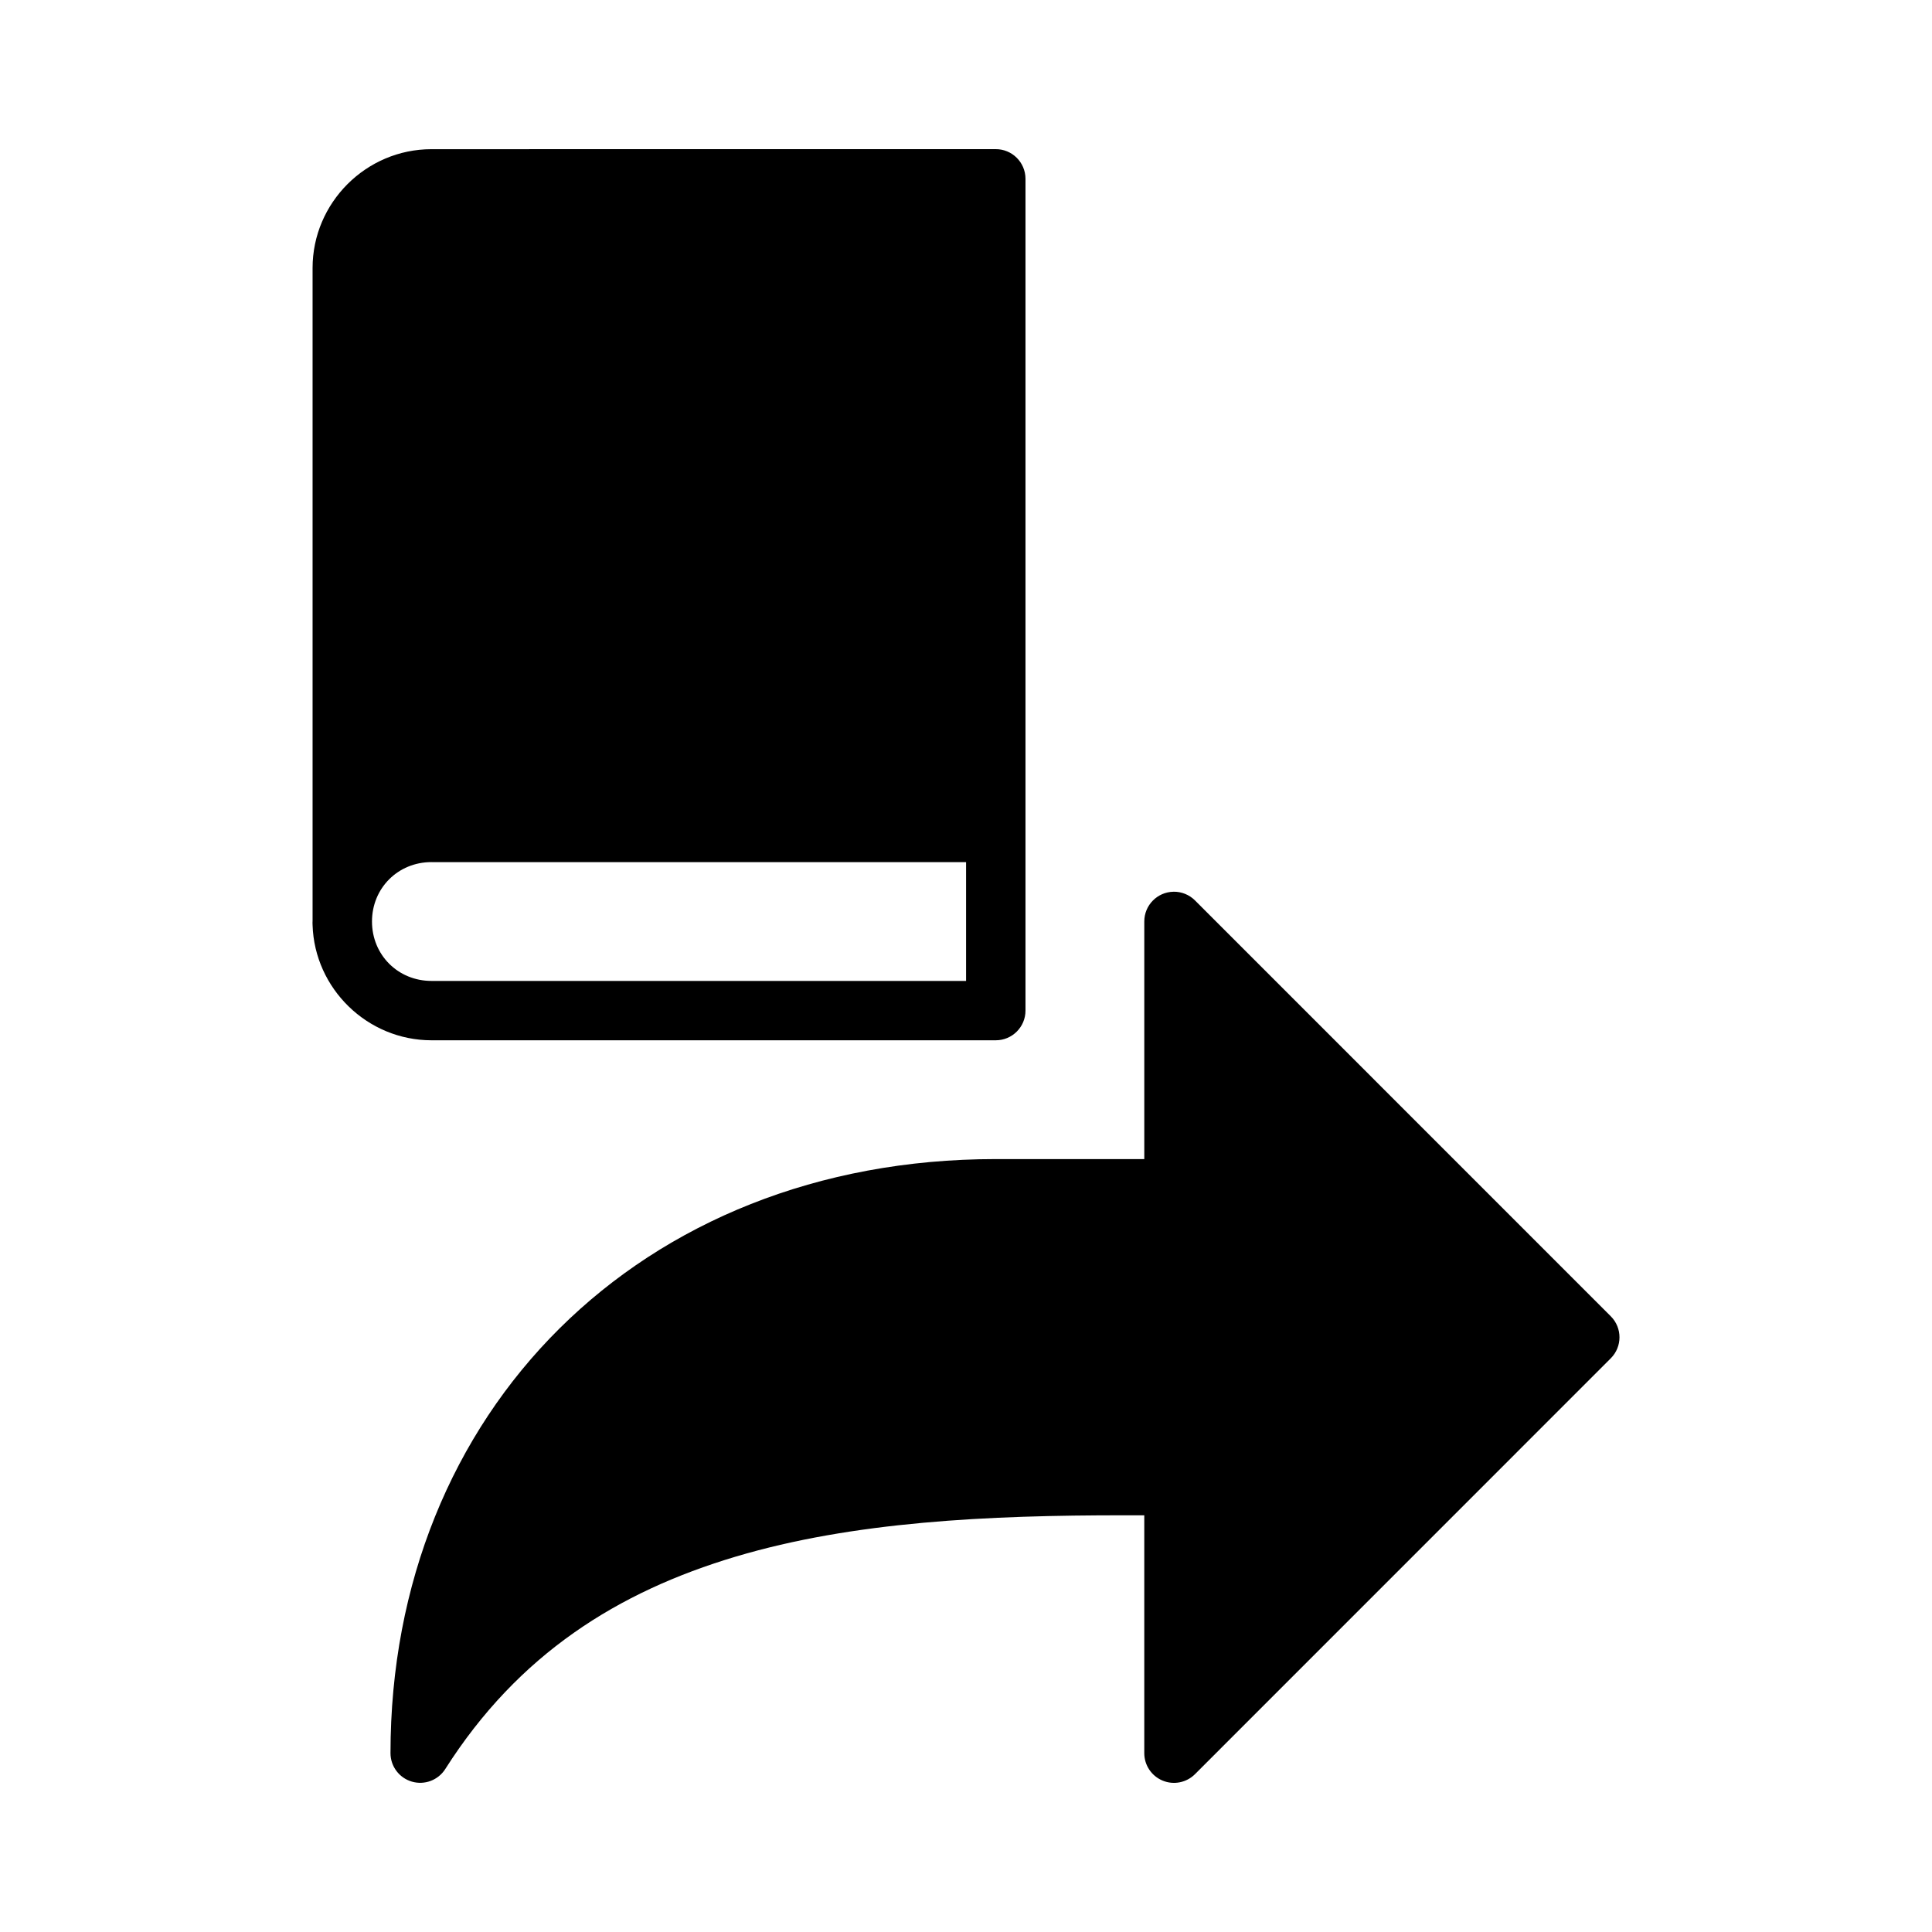 <?xml version="1.0" encoding="UTF-8"?>
<!-- Uploaded to: ICON Repo, www.svgrepo.com, Generator: ICON Repo Mixer Tools -->
<svg fill="#000000" width="800px" height="800px" version="1.1" viewBox="144 144 512 512" xmlns="http://www.w3.org/2000/svg">
 <g>
  <path d="m407.86 183.52-149.52 0.016c-17.309 0-31.504 14.18-31.504 31.488v172.94c-0.016 0.395-0.031 0.82 0 1.188 0.52 16.859 14.535 30.535 31.516 30.535h149.51c4.371 0.016 7.922-3.531 7.902-7.902v-220.42c-0.016-4.348-3.555-7.859-7.902-7.84zm-149.52 188.95h141.68v31.488l-141.68-0.004c-8.859 0-15.758-6.887-15.758-15.746 0-8.855 6.902-15.742 15.758-15.742z"/>
  <path d="m455 380.32c-4.301 0.066-7.75 3.57-7.75 7.871v62.977h-39.375c-94.348 0-160.39 67.164-160.39 157.44 0.004 3.496 2.316 6.57 5.676 7.543 3.359 0.977 6.957-0.383 8.836-3.332 19.379-30.512 45.816-46.996 76.938-56.289 31.121-9.289 66.855-10.984 103.07-10.961 2.641 0 3.836-0.004 5.242 0v63.039c0 3.184 1.918 6.051 4.859 7.269 2.941 1.219 6.328 0.547 8.578-1.703l110.19-110.21 0.004-0.004c3.07-3.074 3.07-8.055 0-11.129l-110.19-110.21-0.004-0.004c-1.504-1.504-3.559-2.336-5.688-2.305z"/>
 </g>
</svg>